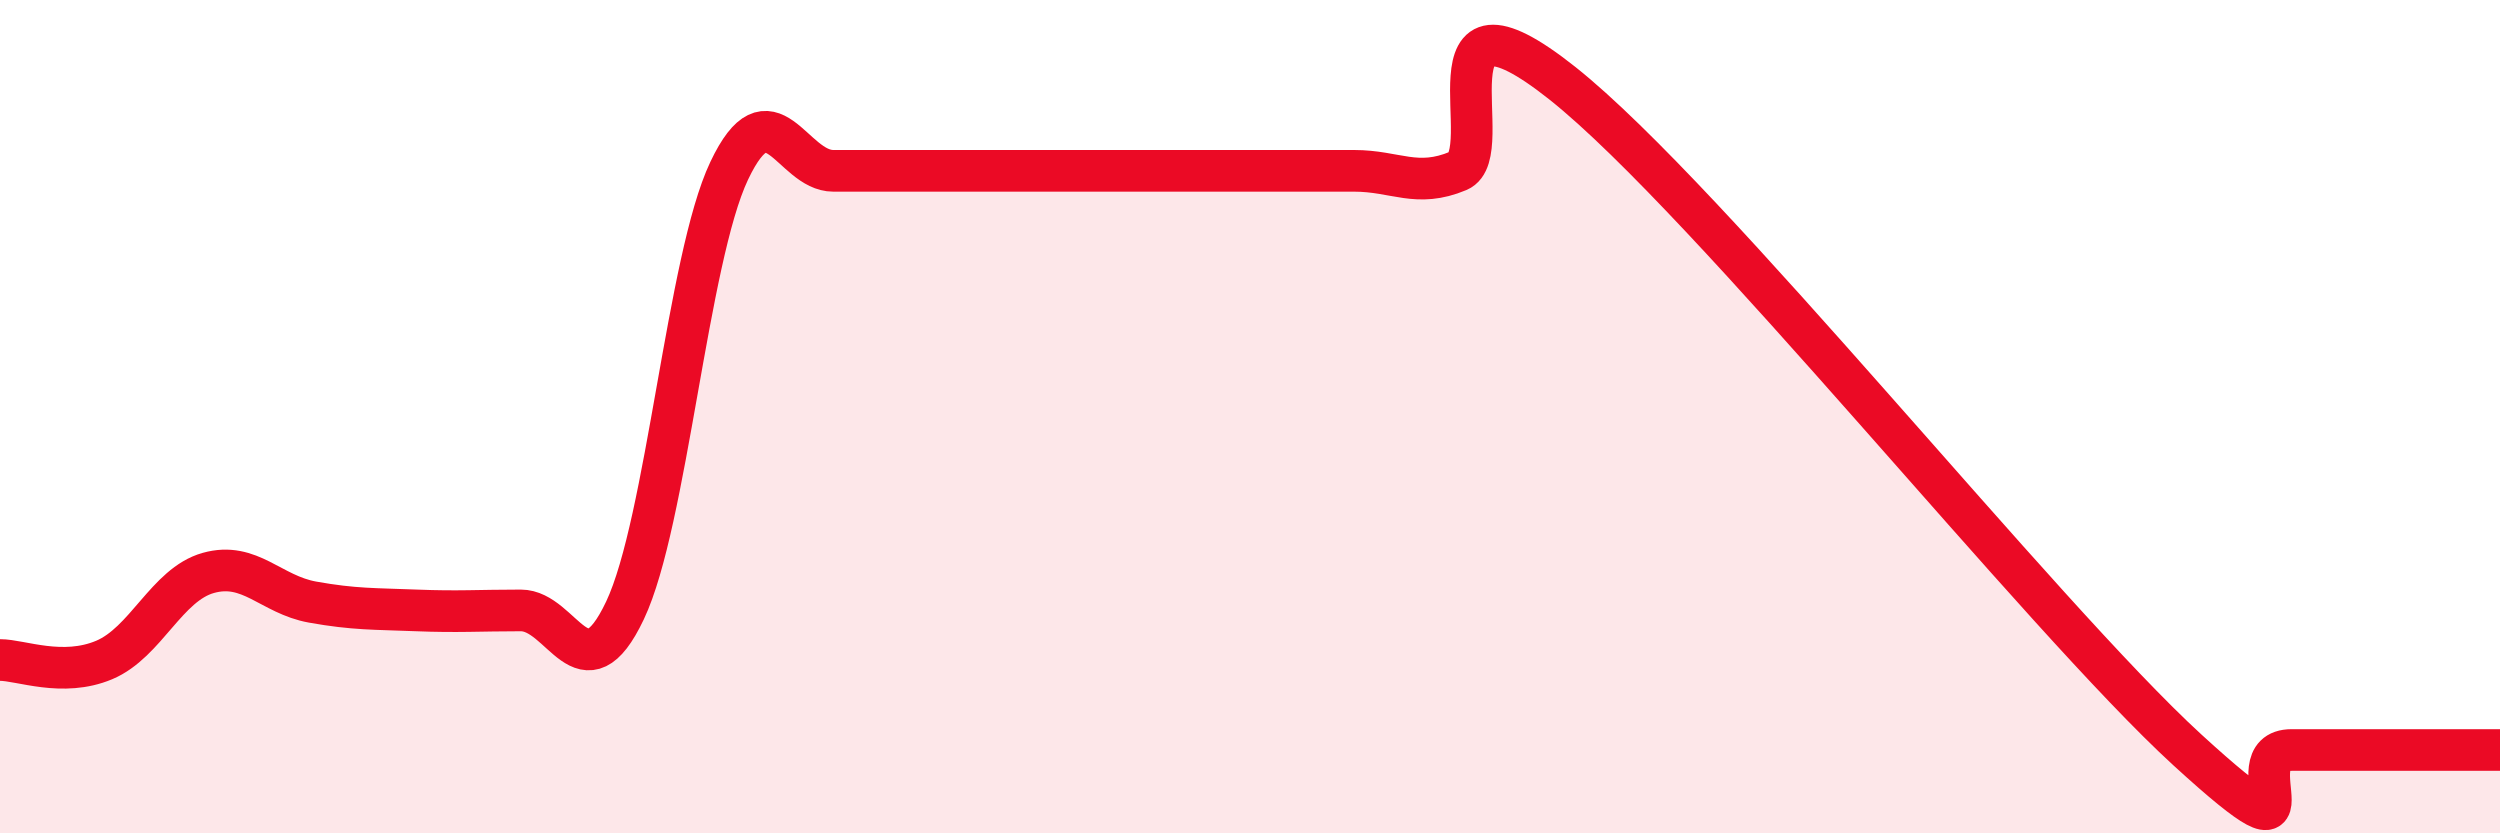 
    <svg width="60" height="20" viewBox="0 0 60 20" xmlns="http://www.w3.org/2000/svg">
      <path
        d="M 0,15.84 C 0.5,15.84 1.5,16.26 2.5,15.84 C 3.5,15.42 4,14.03 5,13.75 C 6,13.47 6.5,14.27 7.5,14.45 C 8.5,14.63 9,14.61 10,14.65 C 11,14.69 11.5,14.65 12.5,14.65 C 13.5,14.65 14,16.76 15,14.65 C 16,12.54 16.5,6.21 17.5,4.1 C 18.5,1.99 19,4.1 20,4.1 C 21,4.1 21.5,4.1 22.5,4.1 C 23.5,4.1 24,4.1 25,4.1 C 26,4.1 26.5,4.1 27.5,4.1 C 28.5,4.1 29,4.1 30,4.1 C 31,4.1 31.5,4.1 32.5,4.1 C 33.5,4.1 34,4.52 35,4.1 C 36,3.68 34,-0.78 37.5,2 C 41,4.78 49,14.8 52.5,18 C 56,21.2 53.5,18 55,18 C 56.5,18 59,18 60,18L60 20L0 20Z"
        fill="#EB0A25"
        opacity="0.1"
        stroke-linecap="round"
        stroke-linejoin="round"
      />
      <path
        d="M 0,15.84 C 0.5,15.84 1.5,16.26 2.5,15.84 C 3.5,15.42 4,14.03 5,13.75 C 6,13.47 6.5,14.27 7.5,14.45 C 8.5,14.63 9,14.61 10,14.65 C 11,14.69 11.5,14.65 12.5,14.65 C 13.5,14.65 14,16.76 15,14.65 C 16,12.54 16.5,6.21 17.5,4.1 C 18.5,1.99 19,4.1 20,4.1 C 21,4.1 21.5,4.1 22.5,4.1 C 23.5,4.1 24,4.1 25,4.1 C 26,4.1 26.5,4.1 27.5,4.1 C 28.5,4.1 29,4.1 30,4.1 C 31,4.1 31.5,4.1 32.5,4.1 C 33.5,4.1 34,4.52 35,4.1 C 36,3.68 34,-0.78 37.5,2 C 41,4.78 49,14.8 52.5,18 C 56,21.2 53.5,18 55,18 C 56.5,18 59,18 60,18"
        stroke="#EB0A25"
        stroke-width="1"
        fill="none"
        stroke-linecap="round"
        stroke-linejoin="round"
      />
    </svg>
  